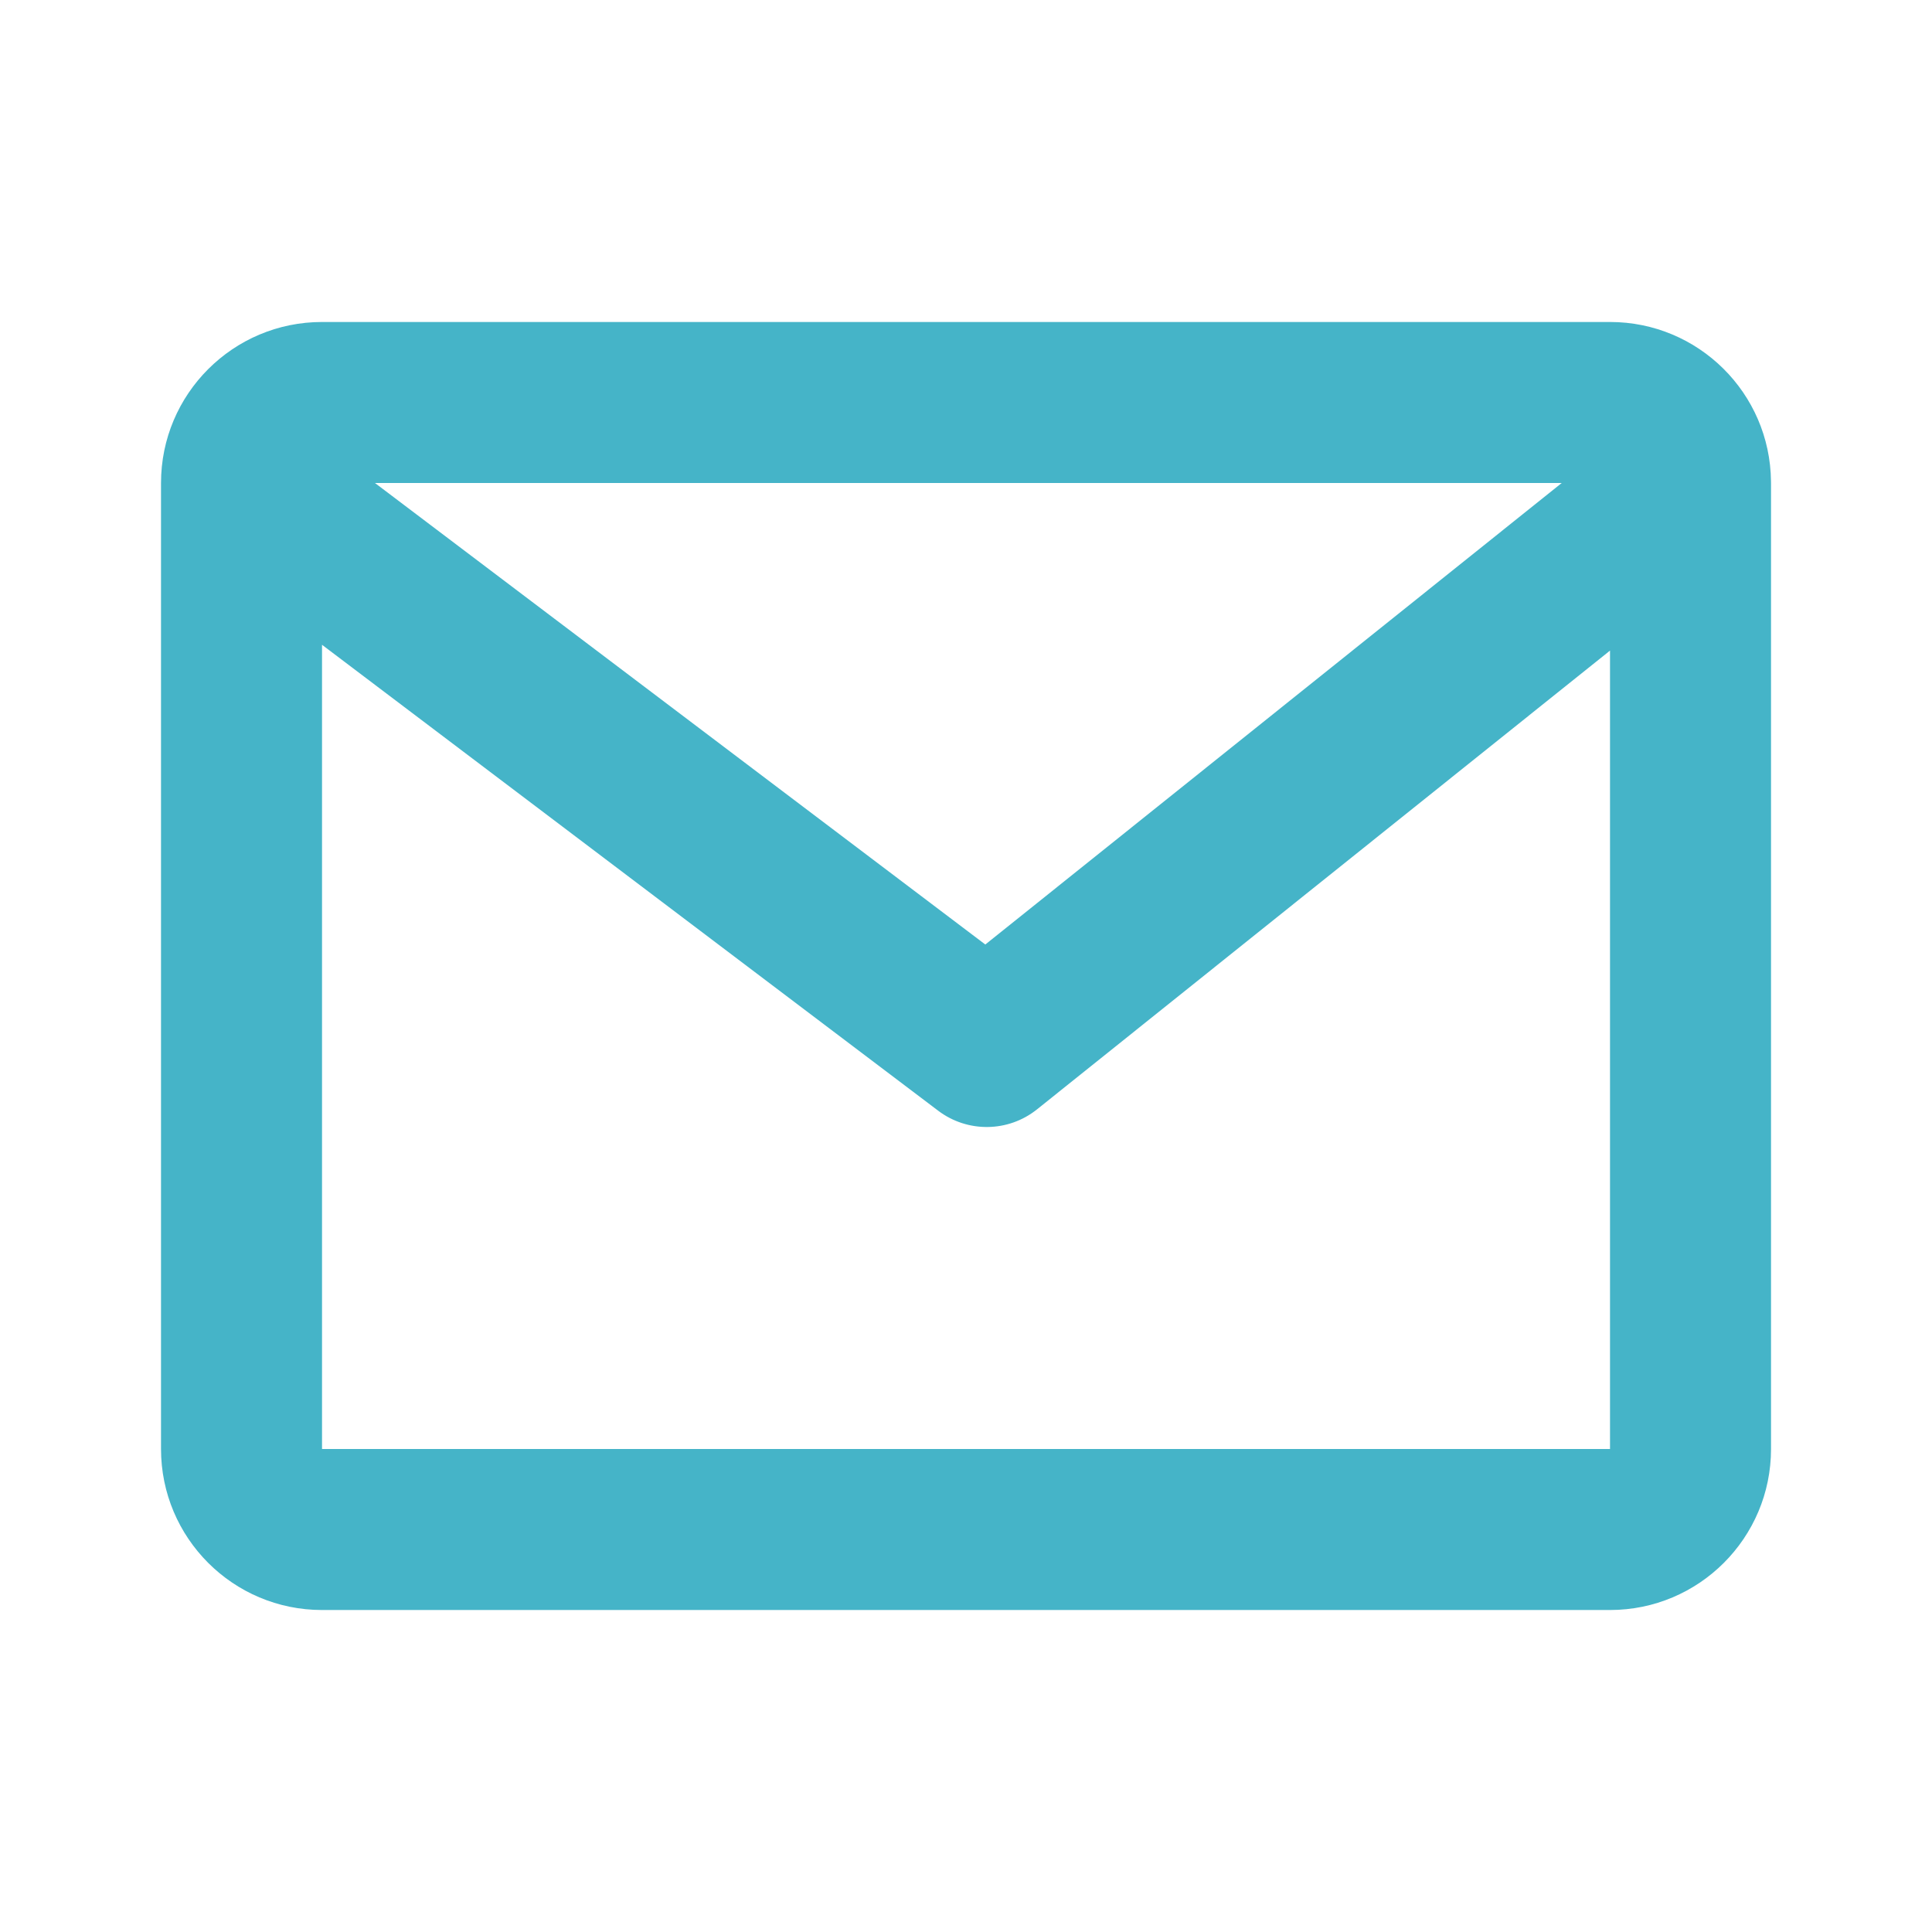<svg width="50" height="50" viewBox="0 0 50 50" fill="none" xmlns="http://www.w3.org/2000/svg">
<path fill-rule="evenodd" clip-rule="evenodd" d="M8.334 8.333C6.032 8.333 4.167 10.199 4.167 12.5V37.5C4.167 39.801 6.032 41.667 8.334 41.667H41.667C43.968 41.667 45.834 39.801 45.834 37.5V12.528C45.834 12.504 45.834 12.48 45.833 12.457C45.81 10.175 43.954 8.333 41.667 8.333H8.334ZM40.417 12.5L9.704 12.5L25.5 24.444L40.417 12.5ZM8.334 16.687V37.5H41.667V16.837L26.838 28.71C26.094 29.306 25.04 29.32 24.28 28.745L8.334 16.687Z" fill="#45B4C8"/>
</svg>
